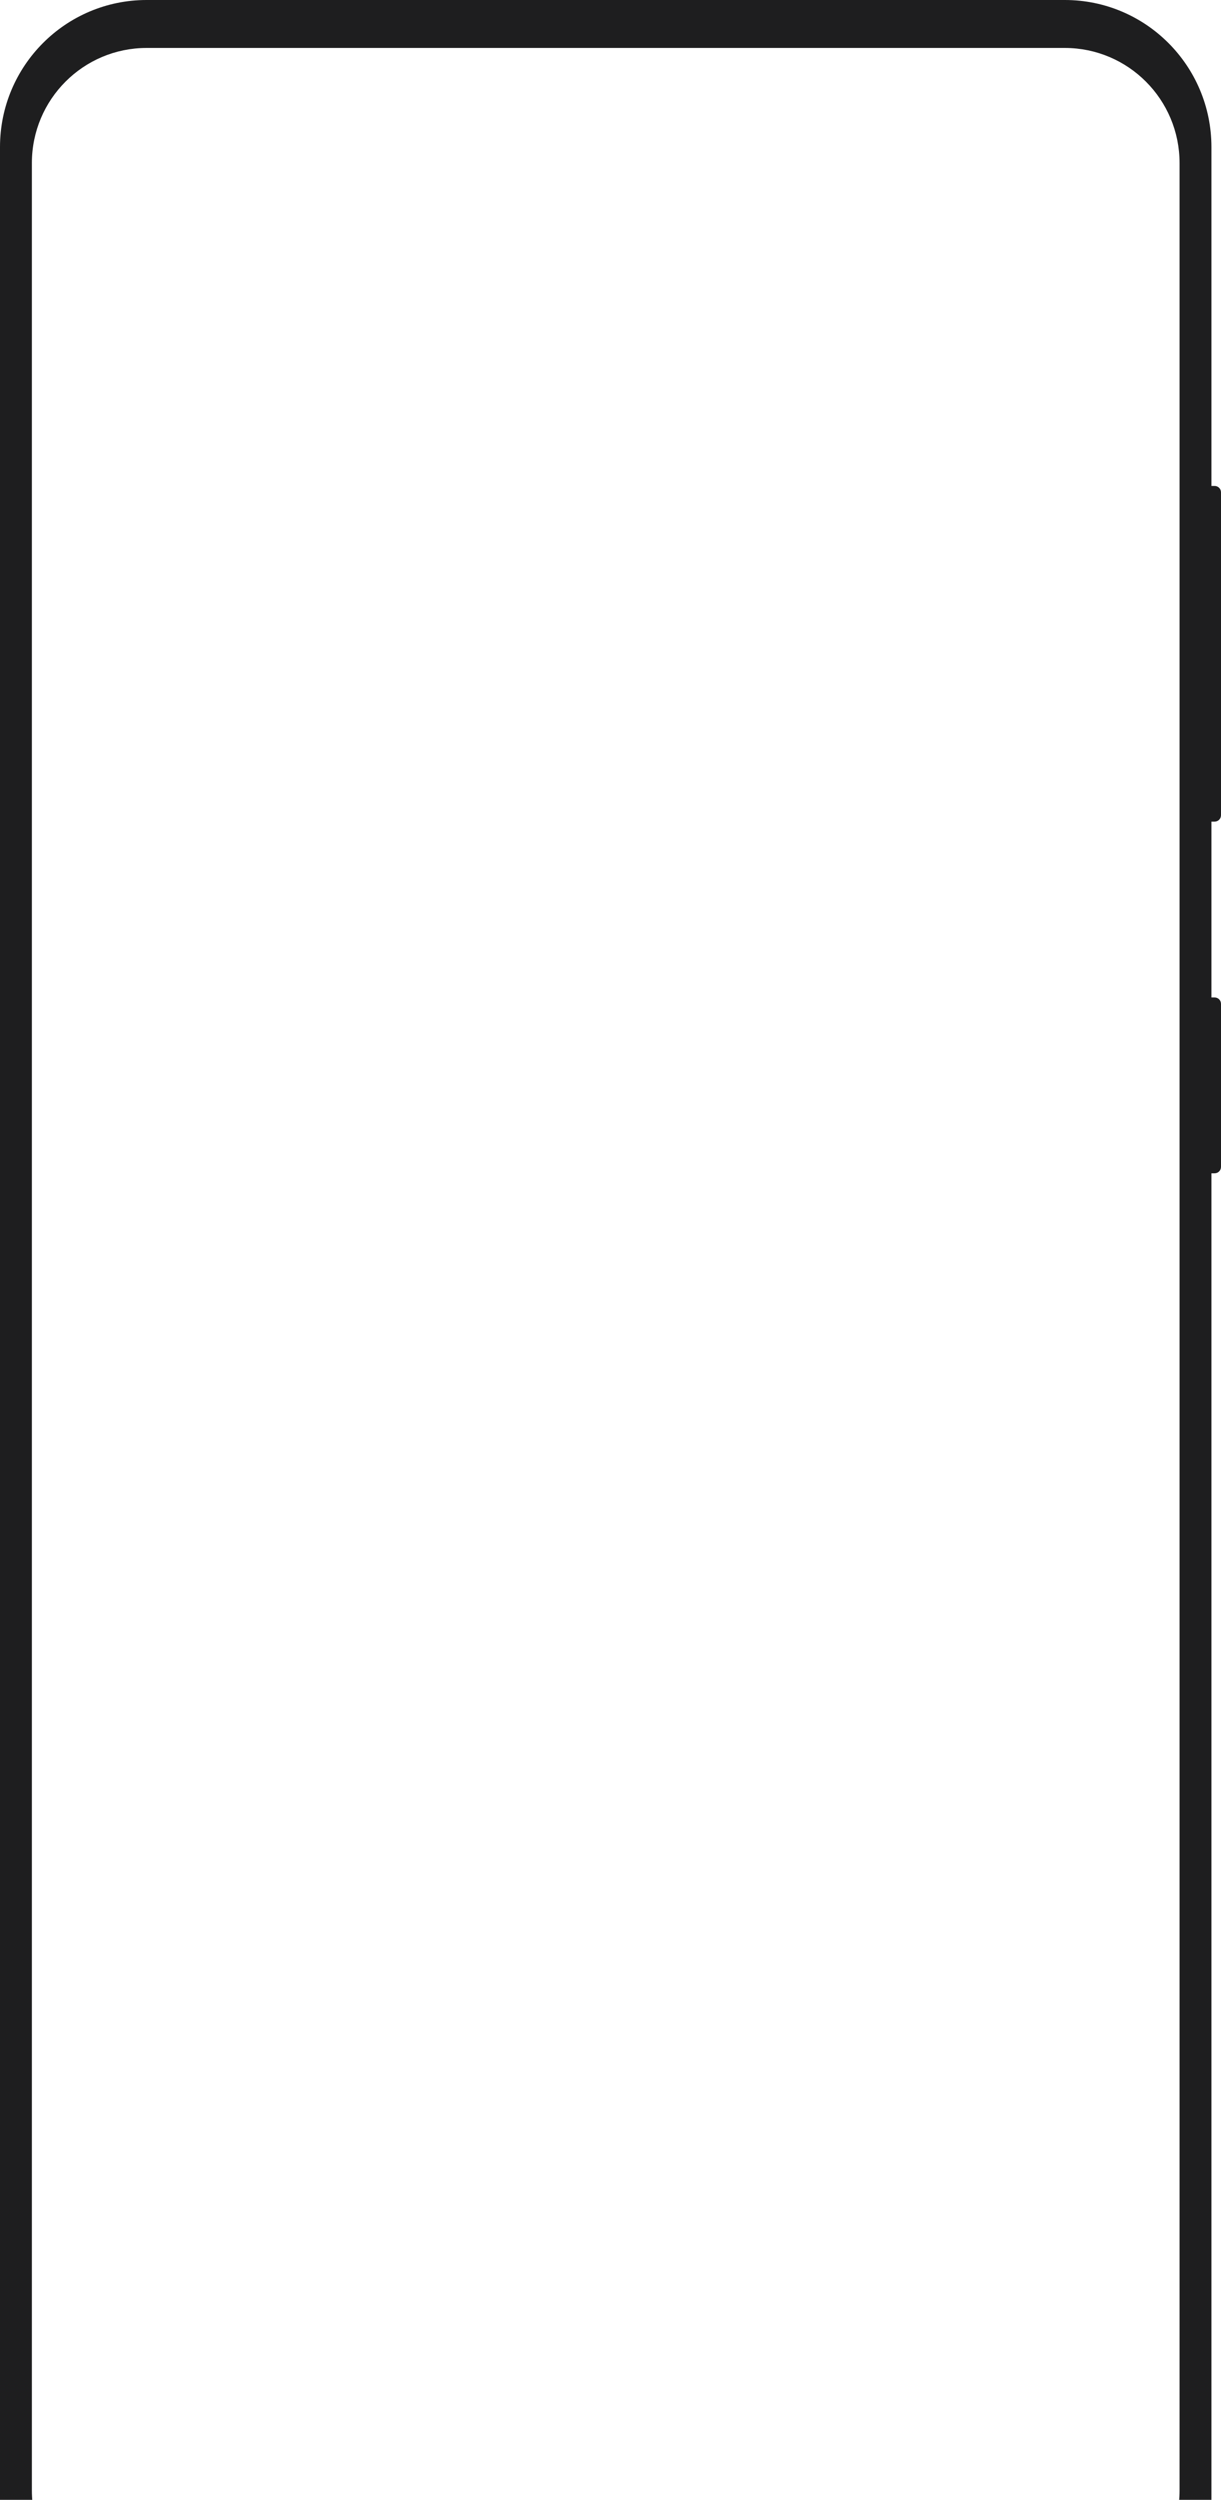 <svg width="389" height="796" viewBox="0 0 389 796" fill="none" xmlns="http://www.w3.org/2000/svg">
<path fill-rule="evenodd" clip-rule="evenodd" d="M46.721 0C20.918 0 0 20.965 0 46.827V802.173C0 828.035 20.918 849 46.721 849H339.232C365.035 849 385.953 828.035 385.953 802.173V373.601H386.969C388.091 373.601 389 372.689 389 371.565V319.647C389 318.523 388.091 317.612 386.969 317.612H385.953V261.622H386.969C388.091 261.622 389 260.711 389 259.586V156.77C389 155.645 388.091 154.734 386.969 154.734H385.953V46.827C385.953 20.965 365.035 0 339.232 0H46.721ZM46.721 15.27C26.527 15.27 10.157 31.677 10.157 51.917V793.011C10.157 813.251 26.527 829.658 46.721 829.658H339.232C359.426 829.658 375.796 813.251 375.796 793.011V51.917C375.796 31.677 359.426 15.27 339.232 15.27H46.721Z" fill="#1E1E1F"/>
</svg>
